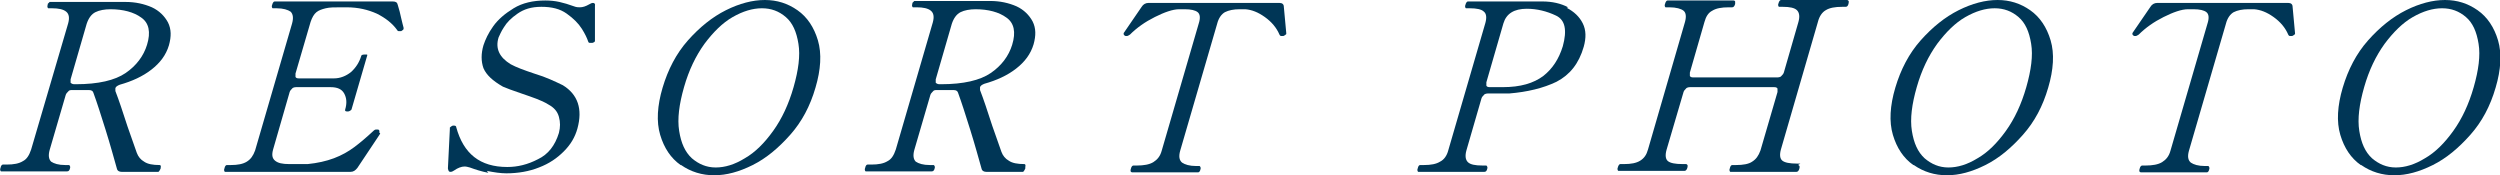 <?xml version="1.0" encoding="UTF-8"?>
<svg id="_レイヤー_2" data-name="レイヤー 2" xmlns="http://www.w3.org/2000/svg" viewBox="0 0 51.35 3.6">
  <defs>
    <style>
      .cls-1 {
        fill: #003656;
      }
    </style>
  </defs>
  <g id="_レイヤー_1-2" data-name="レイヤー 1">
    <g>
      <path class="cls-1" d="M3.3,3.46s-.03.07-.05.07h-.75c-.05,0-.09-.02-.1-.07-.06-.21-.13-.47-.23-.79s-.18-.57-.25-.76c-.01-.04-.04-.06-.09-.06h-.14s-.21,0-.21,0c-.03,0-.06,0-.08.03-.02.02-.04.04-.05.07l-.33,1.13c-.03.11-.02.19.03.24.06.04.15.07.29.07h.08s.03.02.02.06c-.01.05-.03.07-.06.07H.02s-.03-.02-.01-.07c.01-.05.03-.07.05-.07h.08c.14,0,.25-.02.33-.07.08-.04.13-.12.17-.24L1.4.48c.03-.11.02-.19-.04-.24s-.16-.07-.29-.07h-.08s-.03-.02-.01-.07v-.02s.03-.03.04-.04c.02,0,.04,0,.07,0h1.05s.44,0,.44,0c.2,0,.38.04.54.11.15.07.26.18.33.31.07.14.07.29.02.47-.06.2-.18.36-.36.5-.18.14-.4.24-.65.31-.05.02-.08.04-.09.07,0,.02,0,.04,0,.06.07.18.15.42.25.73l.19.54c.03.08.08.14.15.18.07.05.18.07.32.07.02,0,.03.02.02.06ZM1.45,1.7s.03.03.07.03h.04c.46,0,.8-.08,1.02-.23.22-.15.37-.35.44-.58.08-.26.04-.45-.12-.56-.15-.11-.37-.17-.63-.17-.12,0-.23.02-.31.06-.08.04-.14.12-.18.24l-.33,1.14s0,.06,0,.07Z"/>
      <path class="cls-1" d="M7.81,2.74s-.02.04-.05.08c-.18.27-.32.48-.42.63-.04.05-.08.08-.14.08h-2.58s-.03-.02-.01-.07c.01-.05.03-.07.05-.07h.08c.14,0,.25-.02.33-.07.08-.05.13-.12.17-.23l.76-2.61c.03-.11.02-.19-.03-.24-.06-.04-.15-.07-.29-.07h-.08s-.03-.02-.01-.07c.01-.04.03-.07.05-.07h2.43c.06,0,.09.02.1.07.03.09.05.18.07.27.02.09.04.16.05.2,0,0,0,.01,0,.02,0,.02-.02.03-.05.05-.01,0-.03,0-.04,0-.02,0-.03,0-.04-.02-.1-.14-.24-.25-.42-.34-.18-.08-.38-.13-.62-.13h-.12c-.13,0-.23,0-.31.02s-.14.04-.19.08c-.05.04-.09.11-.12.2l-.31,1.06s0,.06,0,.07c.01.02.03.03.07.03h.33c.2,0,.32,0,.39,0,.13,0,.25-.05.35-.13.1-.09.17-.2.21-.33,0-.02.03-.03.07-.03.02,0,.04,0,.05,0,0,0,.01.01,0,.03l-.32,1.1s-.03.04-.08.04c-.04,0-.06-.01-.05-.04.04-.13.03-.24-.02-.33-.05-.09-.14-.13-.28-.13-.06,0-.19,0-.38,0h-.33s-.06,0-.08.03c-.02.02-.04.04-.05.07l-.34,1.18c-.03.11-.02.18.04.23s.15.07.29.07c.04,0,.11,0,.21,0,.08,0,.13,0,.17,0,.2-.02.38-.06.54-.12s.3-.14.42-.23c.12-.09.25-.2.4-.34.01-.01.03-.02.04-.02,0,0,.02,0,.04,0,.03,0,.04.03.03.06Z"/>
      <path class="cls-1" d="M10.03,3.55c-.15-.03-.27-.07-.38-.11-.04-.01-.07-.02-.11-.02-.06,0-.14.03-.21.08-.03.02-.05.03-.08.03-.03,0-.04-.02-.05-.07l.04-.81v-.03s.03-.03.06-.04h.03s.04,0,.04.03c.15.55.49.82,1.05.82.21,0,.42-.05.63-.16.21-.1.35-.28.43-.54.03-.12.03-.22,0-.33s-.1-.19-.21-.25c-.08-.05-.17-.09-.25-.12s-.19-.07-.31-.11c-.18-.06-.31-.11-.38-.14-.21-.12-.34-.24-.4-.38-.05-.14-.05-.3,0-.47.04-.12.1-.25.2-.39.1-.14.24-.26.42-.37.18-.11.4-.16.65-.16.1,0,.2.01.29.03.09.02.19.05.3.09.05.02.09.02.12.02.06,0,.12-.02.19-.06.03-.02.06-.03.08-.03.03,0,.05.02.04.06v.69s0,.03,0,.03c0,.02-.02.03-.05.04-.02,0-.04,0-.05,0-.02,0-.03,0-.04-.03-.02-.06-.06-.15-.13-.26-.07-.11-.17-.21-.31-.31s-.31-.14-.52-.14-.36.05-.49.14c-.13.09-.22.18-.28.28-.06.09-.09.17-.11.21-.07.23.02.41.25.55.11.06.27.12.48.19.13.04.24.08.33.12s.18.08.26.12c.31.19.41.49.3.89-.05.18-.14.33-.28.47-.14.14-.3.25-.51.33-.2.08-.43.12-.67.12-.12,0-.25-.02-.4-.05Z"/>
      <path class="cls-1" d="M13.98,3.39c-.2-.14-.34-.35-.42-.62s-.06-.6.05-.97c.11-.37.28-.7.52-.97.24-.27.5-.48.78-.62.28-.14.55-.21.8-.21s.47.07.67.21c.2.14.34.35.42.62.08.27.06.6-.05.97-.11.38-.28.7-.52.97-.24.27-.49.48-.77.62-.28.14-.54.21-.79.21s-.48-.07-.68-.21ZM15.3,3.25c.21-.12.4-.31.58-.56s.32-.55.42-.9c.1-.35.14-.65.1-.89-.04-.25-.12-.43-.26-.55-.14-.12-.3-.18-.49-.18s-.39.06-.6.18c-.21.12-.4.31-.58.55-.18.25-.32.54-.42.89-.1.35-.14.65-.1.9s.12.43.26.56c.14.12.3.19.49.19s.39-.06.6-.19Z"/>
      <path class="cls-1" d="M21.06,3.46s-.03.07-.05.07h-.75c-.05,0-.09-.02-.1-.07-.06-.21-.13-.47-.23-.79s-.18-.57-.25-.76c-.01-.04-.04-.06-.09-.06h-.14s-.21,0-.21,0c-.03,0-.06,0-.08.03-.02.02-.04.04-.05.07l-.33,1.13c-.03.11-.02.19.03.24.06.04.15.07.29.07h.08s.03.02.02.06c-.01.05-.03.07-.06.07h-1.36s-.03-.02-.01-.07c.01-.05.03-.07.05-.07h.08c.14,0,.25-.02.33-.07.08-.04.13-.12.17-.24l.76-2.61c.03-.11.02-.19-.04-.24s-.16-.07-.29-.07h-.08s-.03-.02-.01-.07v-.02s.03-.03.04-.04c.02,0,.04,0,.07,0h1.05s.44,0,.44,0c.2,0,.38.04.54.11.15.07.26.18.33.31.07.14.07.29.02.47-.06.2-.18.36-.36.5-.18.14-.4.24-.65.31-.05.02-.08.04-.09.07,0,.02,0,.04,0,.06.07.18.15.42.25.73l.19.54c.03.08.08.14.15.18.07.05.18.07.32.07.02,0,.03.02.02.06ZM19.22,1.7s.03.03.07.03h.04c.46,0,.8-.08,1.02-.23.22-.15.37-.35.44-.58.08-.26.04-.45-.12-.56-.15-.11-.37-.17-.63-.17-.12,0-.23.02-.31.06-.08.04-.14.12-.18.24l-.33,1.14s0,.06,0,.07Z"/>
      <path class="cls-1" d="M23.23,3.53s-.02-.02,0-.07c.01-.04.03-.06.05-.06h.07c.14,0,.26-.02.34-.07.08-.05.14-.12.17-.23l.76-2.61c.04-.12.03-.2-.02-.24-.05-.04-.14-.06-.26-.06-.05,0-.09,0-.12,0-.13,0-.3.06-.5.16-.2.1-.37.22-.51.36-.03.02-.05.03-.06.03,0,0-.02,0-.03,0-.03-.01-.04-.03-.04-.04v-.02s.37-.54.37-.54c.03-.05.08-.08.14-.08h2.69c.06,0,.09.03.09.08l.05.54v.02s-.03.03-.06.04c-.01,0-.03,0-.04,0-.02,0-.03-.01-.04-.03-.06-.14-.16-.26-.3-.36-.14-.1-.27-.15-.4-.16-.03,0-.07,0-.12,0-.12,0-.22.02-.3.06-.07.04-.13.12-.16.24l-.76,2.61c-.03.11-.02.19.04.24.06.04.15.07.29.07h.07s.03.02.02.06c-.01.05-.03.07-.05.07h-1.36Z"/>
      <path class="cls-1" d="M32.18.16c.15.08.26.18.33.32.07.14.07.3.02.48-.1.35-.29.58-.56.72-.27.13-.6.21-.97.24-.04,0-.13,0-.27,0h-.17s-.06,0-.08.03c-.02.02-.04.04-.05.07l-.31,1.07c-.03.11-.02.19.03.24s.15.07.3.07h.08s.03.02.02.06c-.01.05-.03.07-.06.07h-1.36s-.03-.02-.01-.07c.01-.05.03-.07.05-.07h.08c.14,0,.25-.02.33-.07.08-.04.14-.12.17-.24l.76-2.61c.03-.11.02-.19-.03-.23-.05-.05-.15-.07-.29-.07h-.08s-.03-.02-.01-.07c.01-.04.03-.07.05-.07h1.53c.2,0,.38.04.53.12ZM31.7,1.56c.19-.15.32-.35.4-.61.09-.33.05-.54-.14-.63-.19-.09-.39-.14-.6-.14-.26,0-.42.1-.48.3l-.35,1.21s0,.06,0,.07c.01.02.03.03.07.03h.27c.36,0,.63-.08.83-.23Z"/>
      <path class="cls-1" d="M36.93,3.39s.02,0,.03.02,0,.03,0,.05c-.01.04-.03.07-.06.07h-1.36s-.03-.02-.01-.07c.01-.05.03-.07.05-.07h.08c.14,0,.26-.02.33-.07.08-.05.13-.12.17-.23l.35-1.2s0-.06,0-.07c-.01-.02-.03-.03-.07-.03h-1.73s-.06,0-.08.03c-.02.02-.04.04-.05.07l-.35,1.19c-.03.11-.02.19.03.23.05.04.15.06.3.06h.07s.02,0,.03.02,0,.03,0,.05c-.01.04-.03.07-.06.07h-1.36s-.03-.02-.01-.07c.01-.04.03-.07.05-.07h.08c.14,0,.25-.02.33-.07.08-.05.13-.12.16-.23l.76-2.62c.03-.11.02-.19-.03-.23-.05-.04-.15-.07-.29-.07h-.08s-.03-.02-.01-.07c.01-.04.03-.07.05-.07h1.36s.02,0,.03.02c0,.01,0,.03,0,.05-.01.04-.03.07-.06.07h-.07c-.15,0-.26.02-.34.07-.08.04-.13.12-.16.23l-.3,1.04s0,.06,0,.07c.01.02.03.03.07.03h1.73s.06,0,.08-.03c.02-.02.04-.04.05-.07l.3-1.04c.03-.11.02-.19-.03-.24s-.15-.07-.29-.07h-.08s-.03-.02-.01-.07c.01-.04.03-.07.05-.07h1.36s.02,0,.03.02,0,.03,0,.05c-.01.05-.03.07-.06.07h-.07c-.15,0-.26.02-.34.07-.07.04-.13.12-.16.24l-.76,2.62c-.03.11-.02.19.03.23.05.04.15.06.3.06h.07Z"/>
      <path class="cls-1" d="M39.3,3.39c-.2-.14-.34-.35-.42-.62s-.06-.6.05-.97c.11-.37.28-.7.52-.97.24-.27.5-.48.78-.62.28-.14.55-.21.8-.21s.47.07.67.21c.2.14.34.35.42.62.08.27.06.6-.05.97-.11.38-.28.7-.52.97-.24.27-.49.48-.77.62-.28.14-.54.21-.79.21s-.48-.07-.68-.21ZM40.62,3.25c.21-.12.4-.31.58-.56s.32-.55.42-.9c.1-.35.14-.65.1-.89-.04-.25-.12-.43-.26-.55-.14-.12-.3-.18-.49-.18s-.39.06-.6.18c-.21.12-.4.31-.58.55-.18.25-.32.54-.42.89-.1.35-.14.65-.1.9s.12.43.26.56c.14.12.3.19.49.19s.39-.06.6-.19Z"/>
      <path class="cls-1" d="M43.95,3.53s-.02-.02,0-.07c.01-.04.03-.06.05-.06h.07c.14,0,.26-.02.34-.07.08-.05.14-.12.17-.23l.76-2.61c.04-.12.03-.2-.02-.24-.05-.04-.14-.06-.26-.06-.05,0-.09,0-.12,0-.13,0-.3.06-.5.16-.2.1-.37.22-.51.36-.03.02-.05.03-.06.03,0,0-.02,0-.03,0-.03-.01-.04-.03-.04-.04v-.02s.37-.54.37-.54c.03-.05.08-.08.14-.08h2.69c.06,0,.09.03.09.08l.05.54v.02s-.03.03-.06.04c-.01,0-.03,0-.04,0-.02,0-.03-.01-.04-.03-.06-.14-.16-.26-.3-.36-.14-.1-.27-.15-.4-.16-.03,0-.07,0-.12,0-.12,0-.22.02-.3.06-.07.04-.13.12-.16.24l-.76,2.61c-.03.11-.02.19.04.24.06.04.15.07.29.07h.07s.03.02.02.06c-.01.05-.03.07-.05.07h-1.36Z"/>
      <path class="cls-1" d="M48.49,3.39c-.2-.14-.34-.35-.42-.62s-.06-.6.05-.97c.11-.37.28-.7.52-.97.24-.27.5-.48.78-.62.28-.14.55-.21.8-.21s.47.07.67.21c.2.14.34.35.42.62.08.27.06.6-.05.97-.11.38-.28.7-.52.97-.24.27-.49.48-.77.62-.28.14-.54.21-.79.21s-.48-.07-.68-.21ZM49.81,3.25c.21-.12.4-.31.58-.56s.32-.55.42-.9c.1-.35.14-.65.1-.89-.04-.25-.12-.43-.26-.55-.14-.12-.3-.18-.49-.18s-.39.06-.6.18c-.21.12-.4.31-.58.55-.18.25-.32.54-.42.89-.1.35-.14.65-.1.9s.12.43.26.56c.14.12.3.19.49.19s.39-.06.6-.19Z"/>
    </g>
  </g>
</svg>